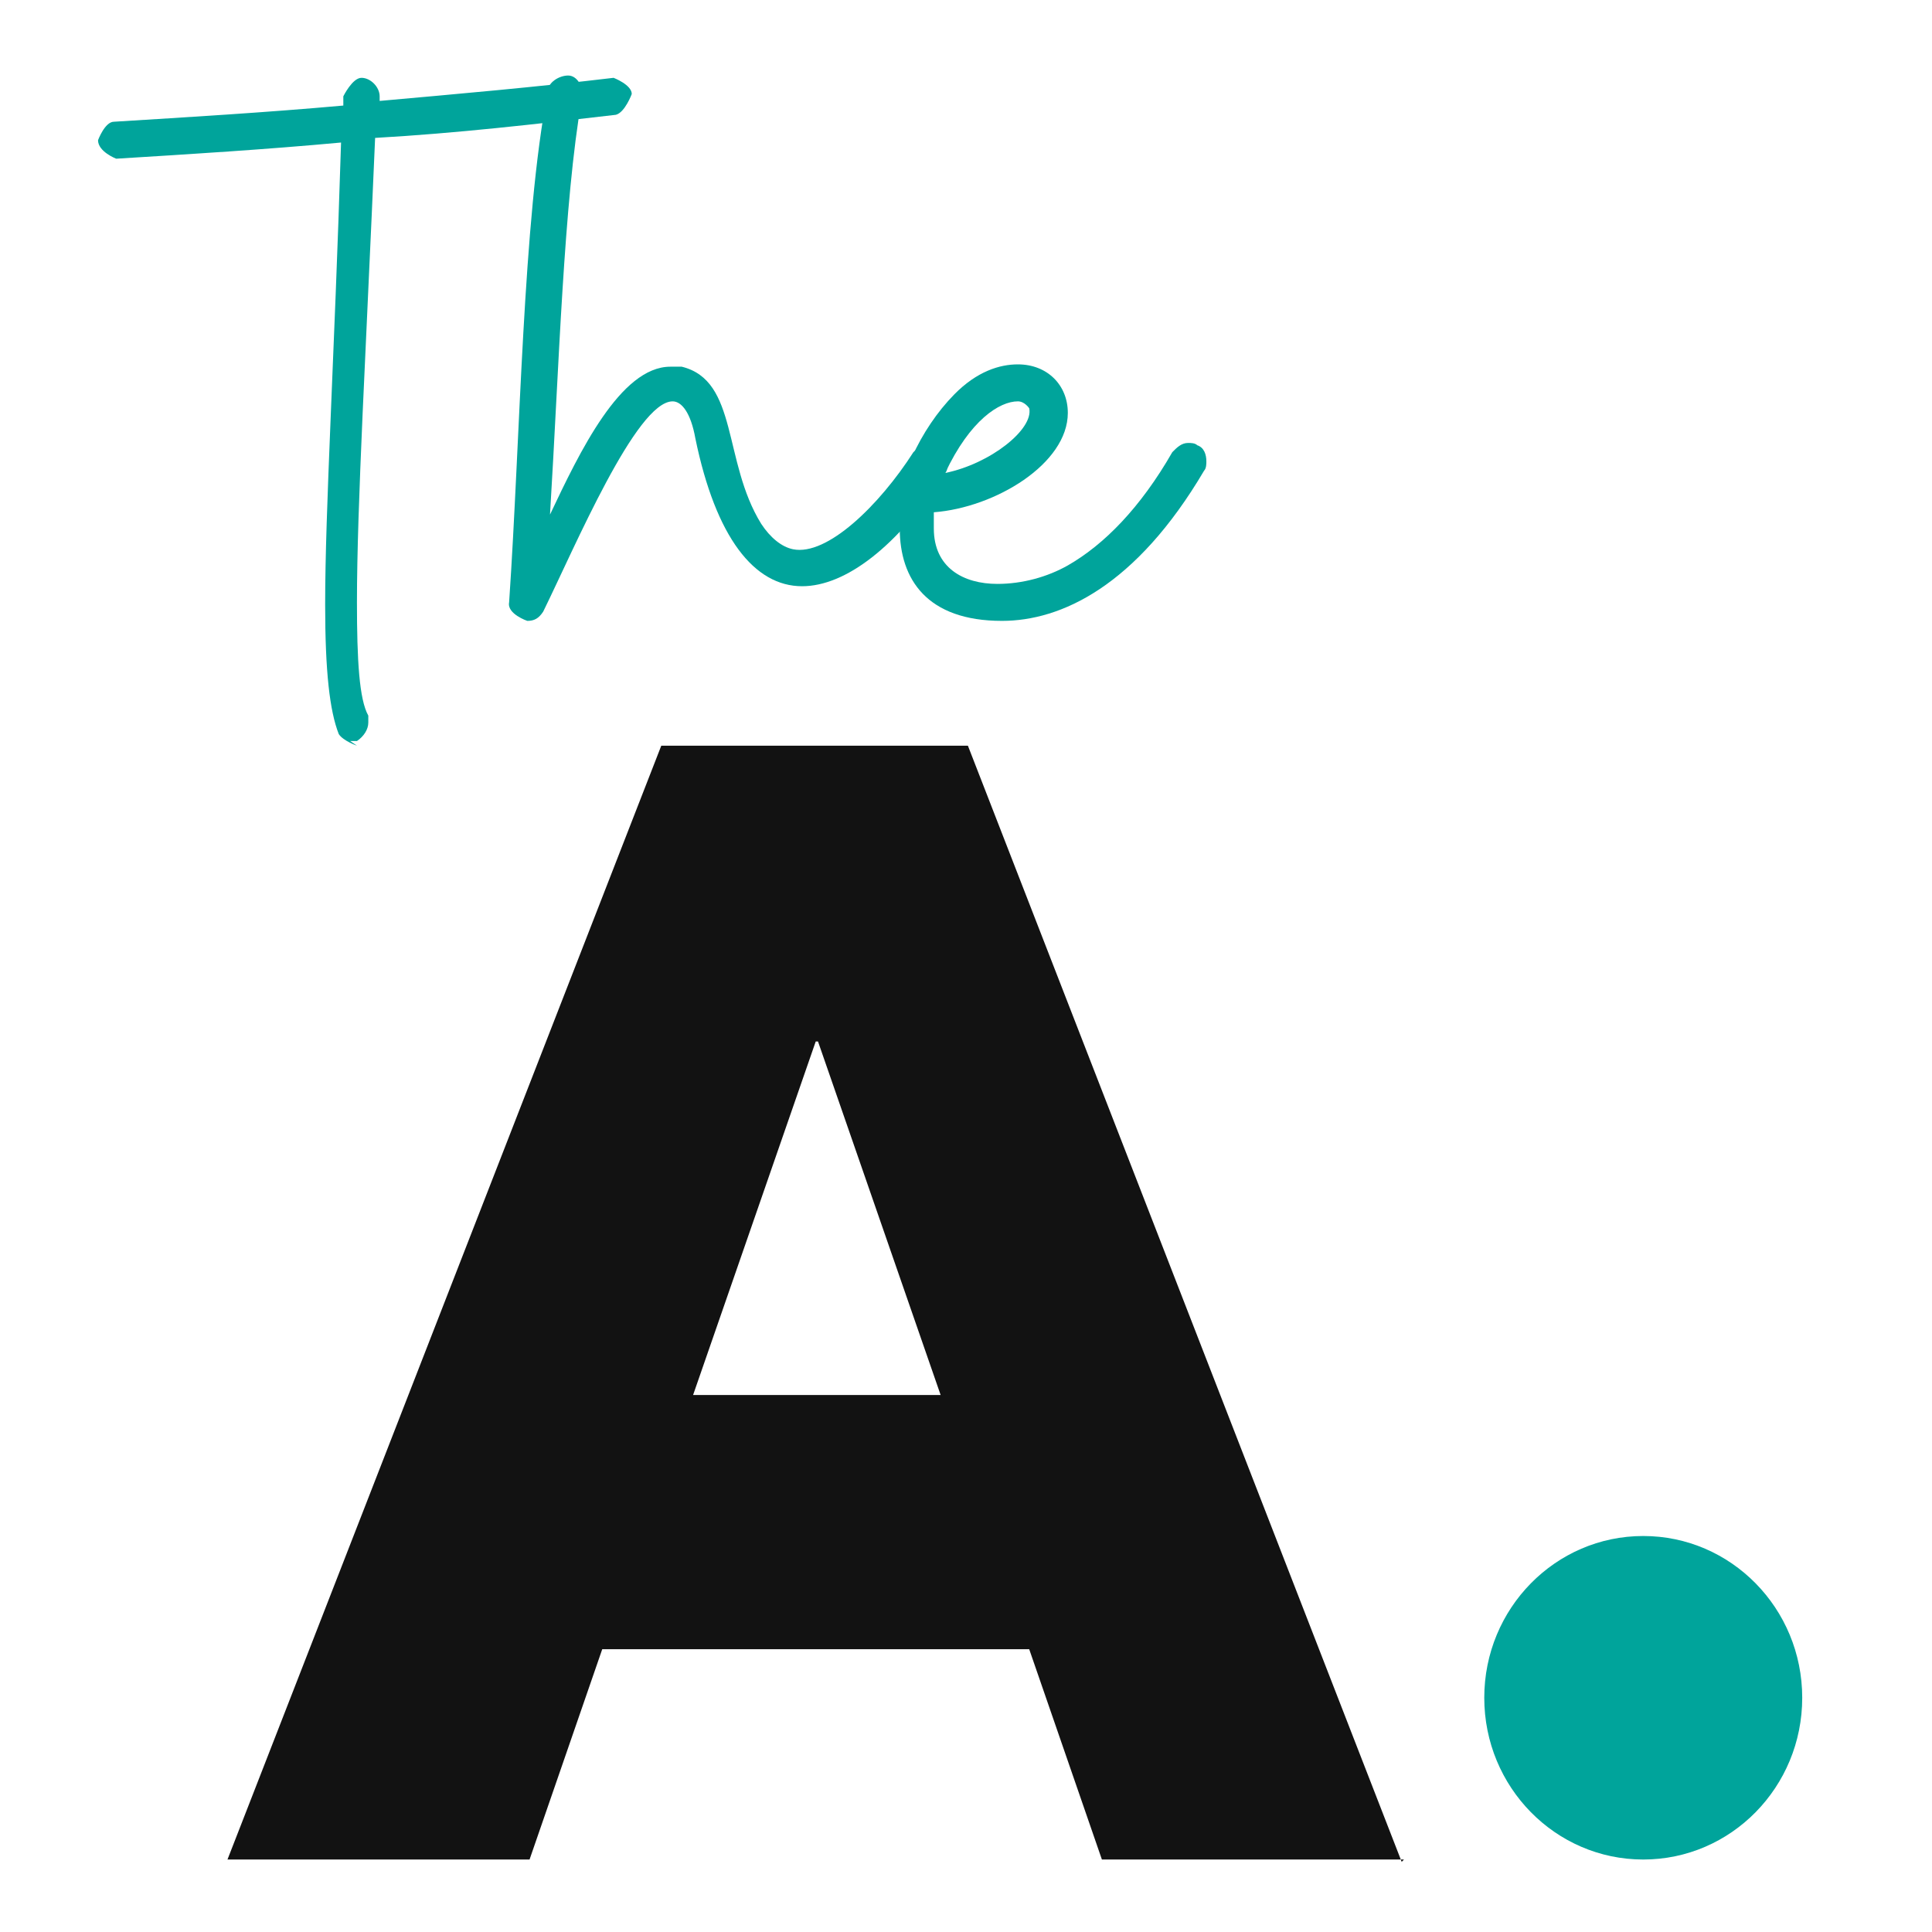 <svg xmlns="http://www.w3.org/2000/svg" width="263" height="263" viewBox="0 0 263 263" fill="none"><mask id="mask0_609_44" style="mask-type:alpha" maskUnits="userSpaceOnUse" x="0" y="0" width="263" height="263"><rect width="263" height="263" fill="#D9D9D9"></rect></mask><g mask="url(#mask0_609_44)"><path d="M48.591 101.505C48.591 101.505 46.736 100.876 46.117 99.933C44.881 96.787 44.263 91.439 44.263 82.316C44.263 69.419 45.499 49.286 46.427 19.402C36.224 20.346 26.021 20.975 15.819 21.604C15.819 21.604 13.345 20.66 13.345 19.087C13.345 19.087 14.273 16.571 15.51 16.571C25.712 15.941 36.224 15.312 46.736 14.369V13.11C46.736 13.11 47.972 10.594 49.209 10.594C50.446 10.594 51.682 11.852 51.682 13.11V13.739C62.194 12.796 73.015 11.852 83.527 10.594C83.527 10.594 86 11.537 86 12.796C86 12.796 85.073 15.312 83.836 15.627C73.015 16.885 62.194 18.143 51.064 18.773C49.828 47.713 48.591 68.79 48.591 82.002C48.591 89.866 48.9 95.214 50.137 97.416C50.137 97.731 50.137 98.045 50.137 98.36C50.137 99.303 49.518 100.247 48.591 100.876C48.282 100.876 47.972 100.876 47.663 100.876L48.591 101.505Z" fill="#00A49B"></path><path d="M71.779 84.52C71.779 84.52 68.996 83.577 69.305 82.004C70.851 59.355 71.16 30.099 74.561 12.483C74.561 11.225 76.107 10.281 77.344 10.281C78.581 10.281 79.508 11.854 79.199 13.427C76.726 27.583 76.107 49.917 74.871 70.05C78.89 61.557 84.455 49.917 91.257 49.917C91.875 49.917 92.493 49.917 92.802 49.917C100.532 51.805 98.367 62.815 103.623 71.308C104.86 73.196 106.406 74.454 107.952 74.769C112.589 75.713 119.7 68.792 124.338 61.557C124.956 60.928 125.574 60.613 126.502 60.613C127.12 60.613 127.429 60.613 127.739 60.928C128.357 61.557 128.975 62.186 128.975 63.13C128.975 63.444 128.975 64.073 128.666 64.388C122.174 74.454 115.063 79.802 109.188 79.802C102.696 79.802 97.44 73.196 94.657 59.669C94.039 56.209 92.802 54.636 91.566 54.636C86.619 54.636 78.271 74.454 73.943 83.262C73.325 84.206 72.706 84.52 71.779 84.52Z" fill="#00A49B"></path><path d="M121.865 71.936C121.865 65.645 125.265 58.41 129.903 53.691C132.995 50.545 136.086 49.602 138.56 49.602C142.579 49.602 145.361 52.433 145.361 56.208C145.361 63.128 135.468 69.105 127.12 69.734C127.12 70.363 127.12 71.307 127.12 71.936C127.12 77.284 131.14 79.486 135.777 79.486C139.178 79.486 142.579 78.542 145.361 76.969C150.308 74.138 155.255 69.105 159.583 61.555C160.202 60.926 160.82 60.297 161.747 60.297C162.057 60.297 162.675 60.297 162.984 60.612C163.912 60.926 164.221 61.87 164.221 62.814C164.221 63.128 164.221 63.757 163.912 64.072C154.637 79.801 144.434 84.519 136.395 84.519C126.193 84.519 122.483 78.857 122.483 71.936H121.865ZM140.106 55.578C140.106 55.578 139.487 54.635 138.56 54.635C136.086 54.635 132.067 57.151 128.666 64.386C134.85 63.128 140.724 58.41 140.106 55.578Z" fill="#00A49B"></path><path d="M191.119 253.132H149.999L140.105 224.506H81.981L72.088 253.132H30.968L90.02 101.508H131.758L190.809 253.447L191.119 253.132ZM111.044 141.773L94.348 189.903H128.048L111.353 141.773H111.044Z" fill="#121212"></path><path d="M223.692 253.134C235.645 253.134 245.334 243.275 245.334 231.114C245.334 218.953 235.645 209.094 223.692 209.094C211.74 209.094 202.051 218.953 202.051 231.114C202.051 243.275 211.74 253.134 223.692 253.134Z" fill="#00A49B"></path></g></svg>
